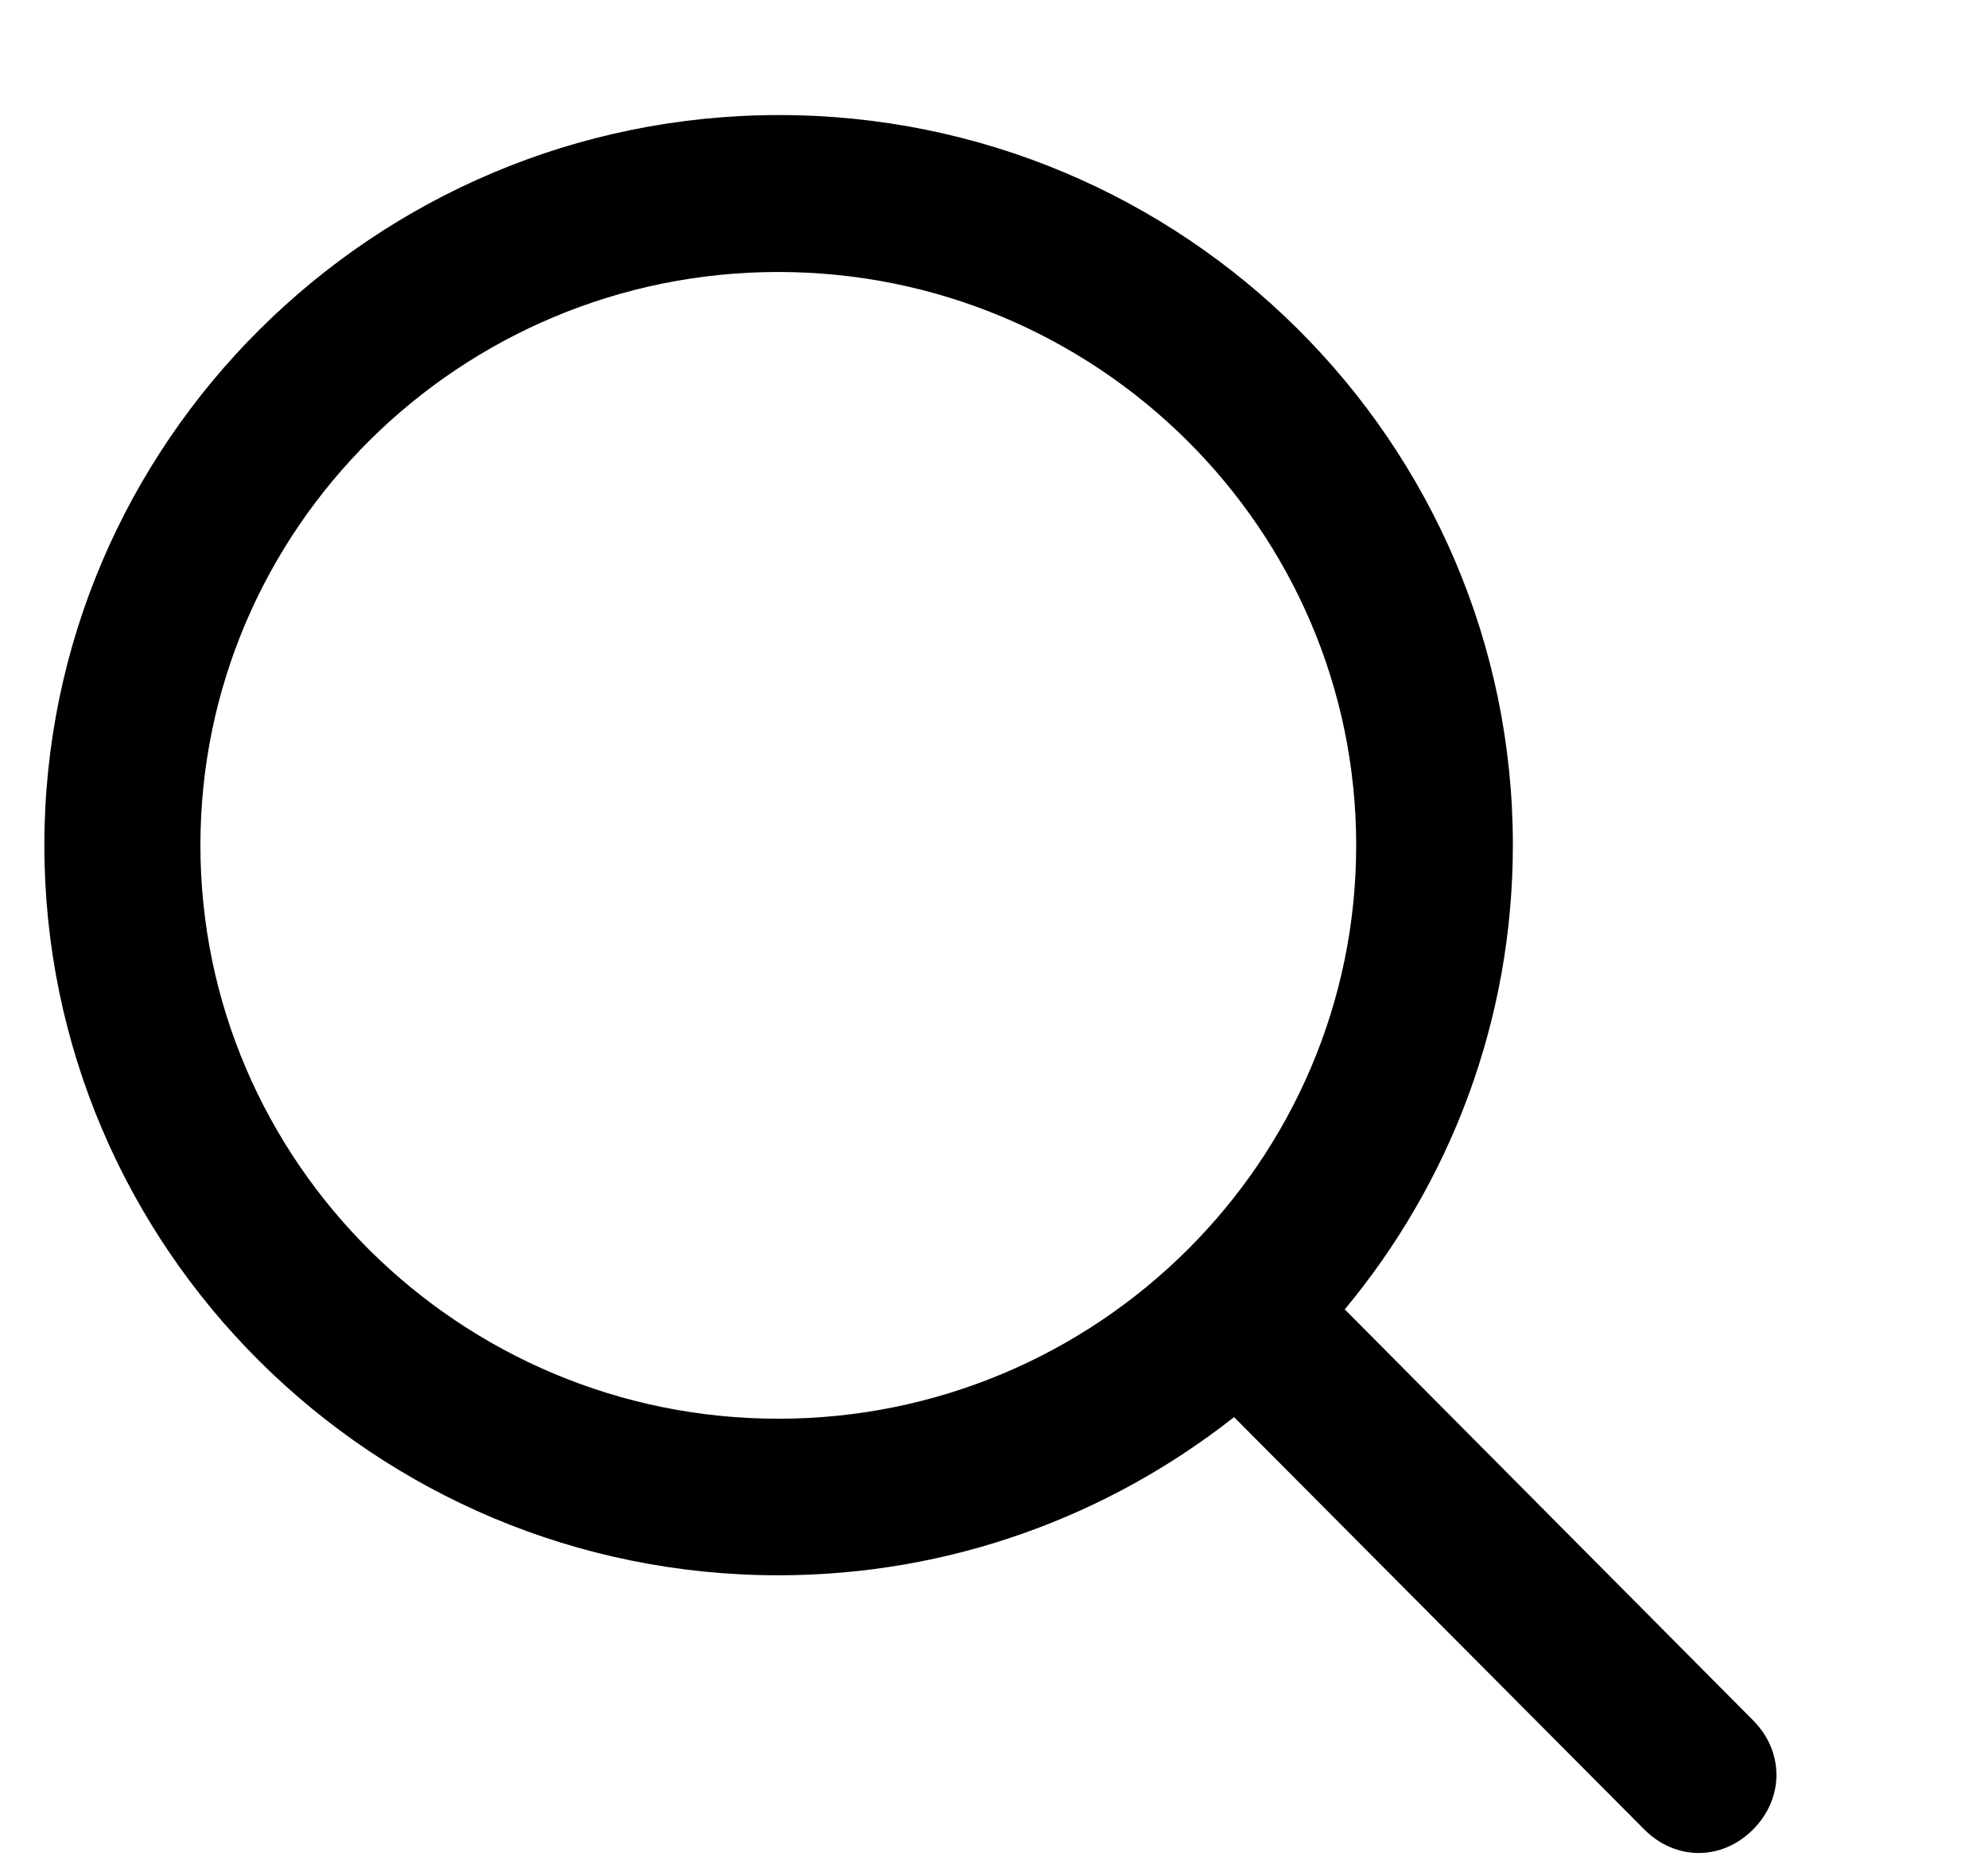 <svg width="16" height="15" viewBox="0 0 16 15" fill="none" xmlns="http://www.w3.org/2000/svg">
<g clip-path="url(#clip0_198_843)">
<path d="M14.109 13.845L10.823 10.538C11.668 9.521 12.176 8.221 12.176 6.8C12.176 3.56 9.528 0.926 6.27 0.926C3.012 0.926 0.357 3.563 0.357 6.803C0.357 10.043 3.006 12.678 6.264 12.678C7.648 12.678 8.921 12.201 9.932 11.405L13.234 14.724C13.485 14.976 13.858 14.976 14.109 14.724C14.36 14.472 14.36 14.097 14.109 13.845ZM1.613 6.803C1.613 4.258 3.701 2.189 6.264 2.189C8.826 2.189 10.915 4.258 10.915 6.803C10.915 9.349 8.826 11.418 6.264 11.418C3.701 11.418 1.613 9.346 1.613 6.803Z" fill="black"/>
</g>
<defs>
<clipPath id="clip0_198_843">
<rect width="14.941" height="15" fill="white" transform="translate(0.357)"/>
</clipPath>
</defs>
</svg>

